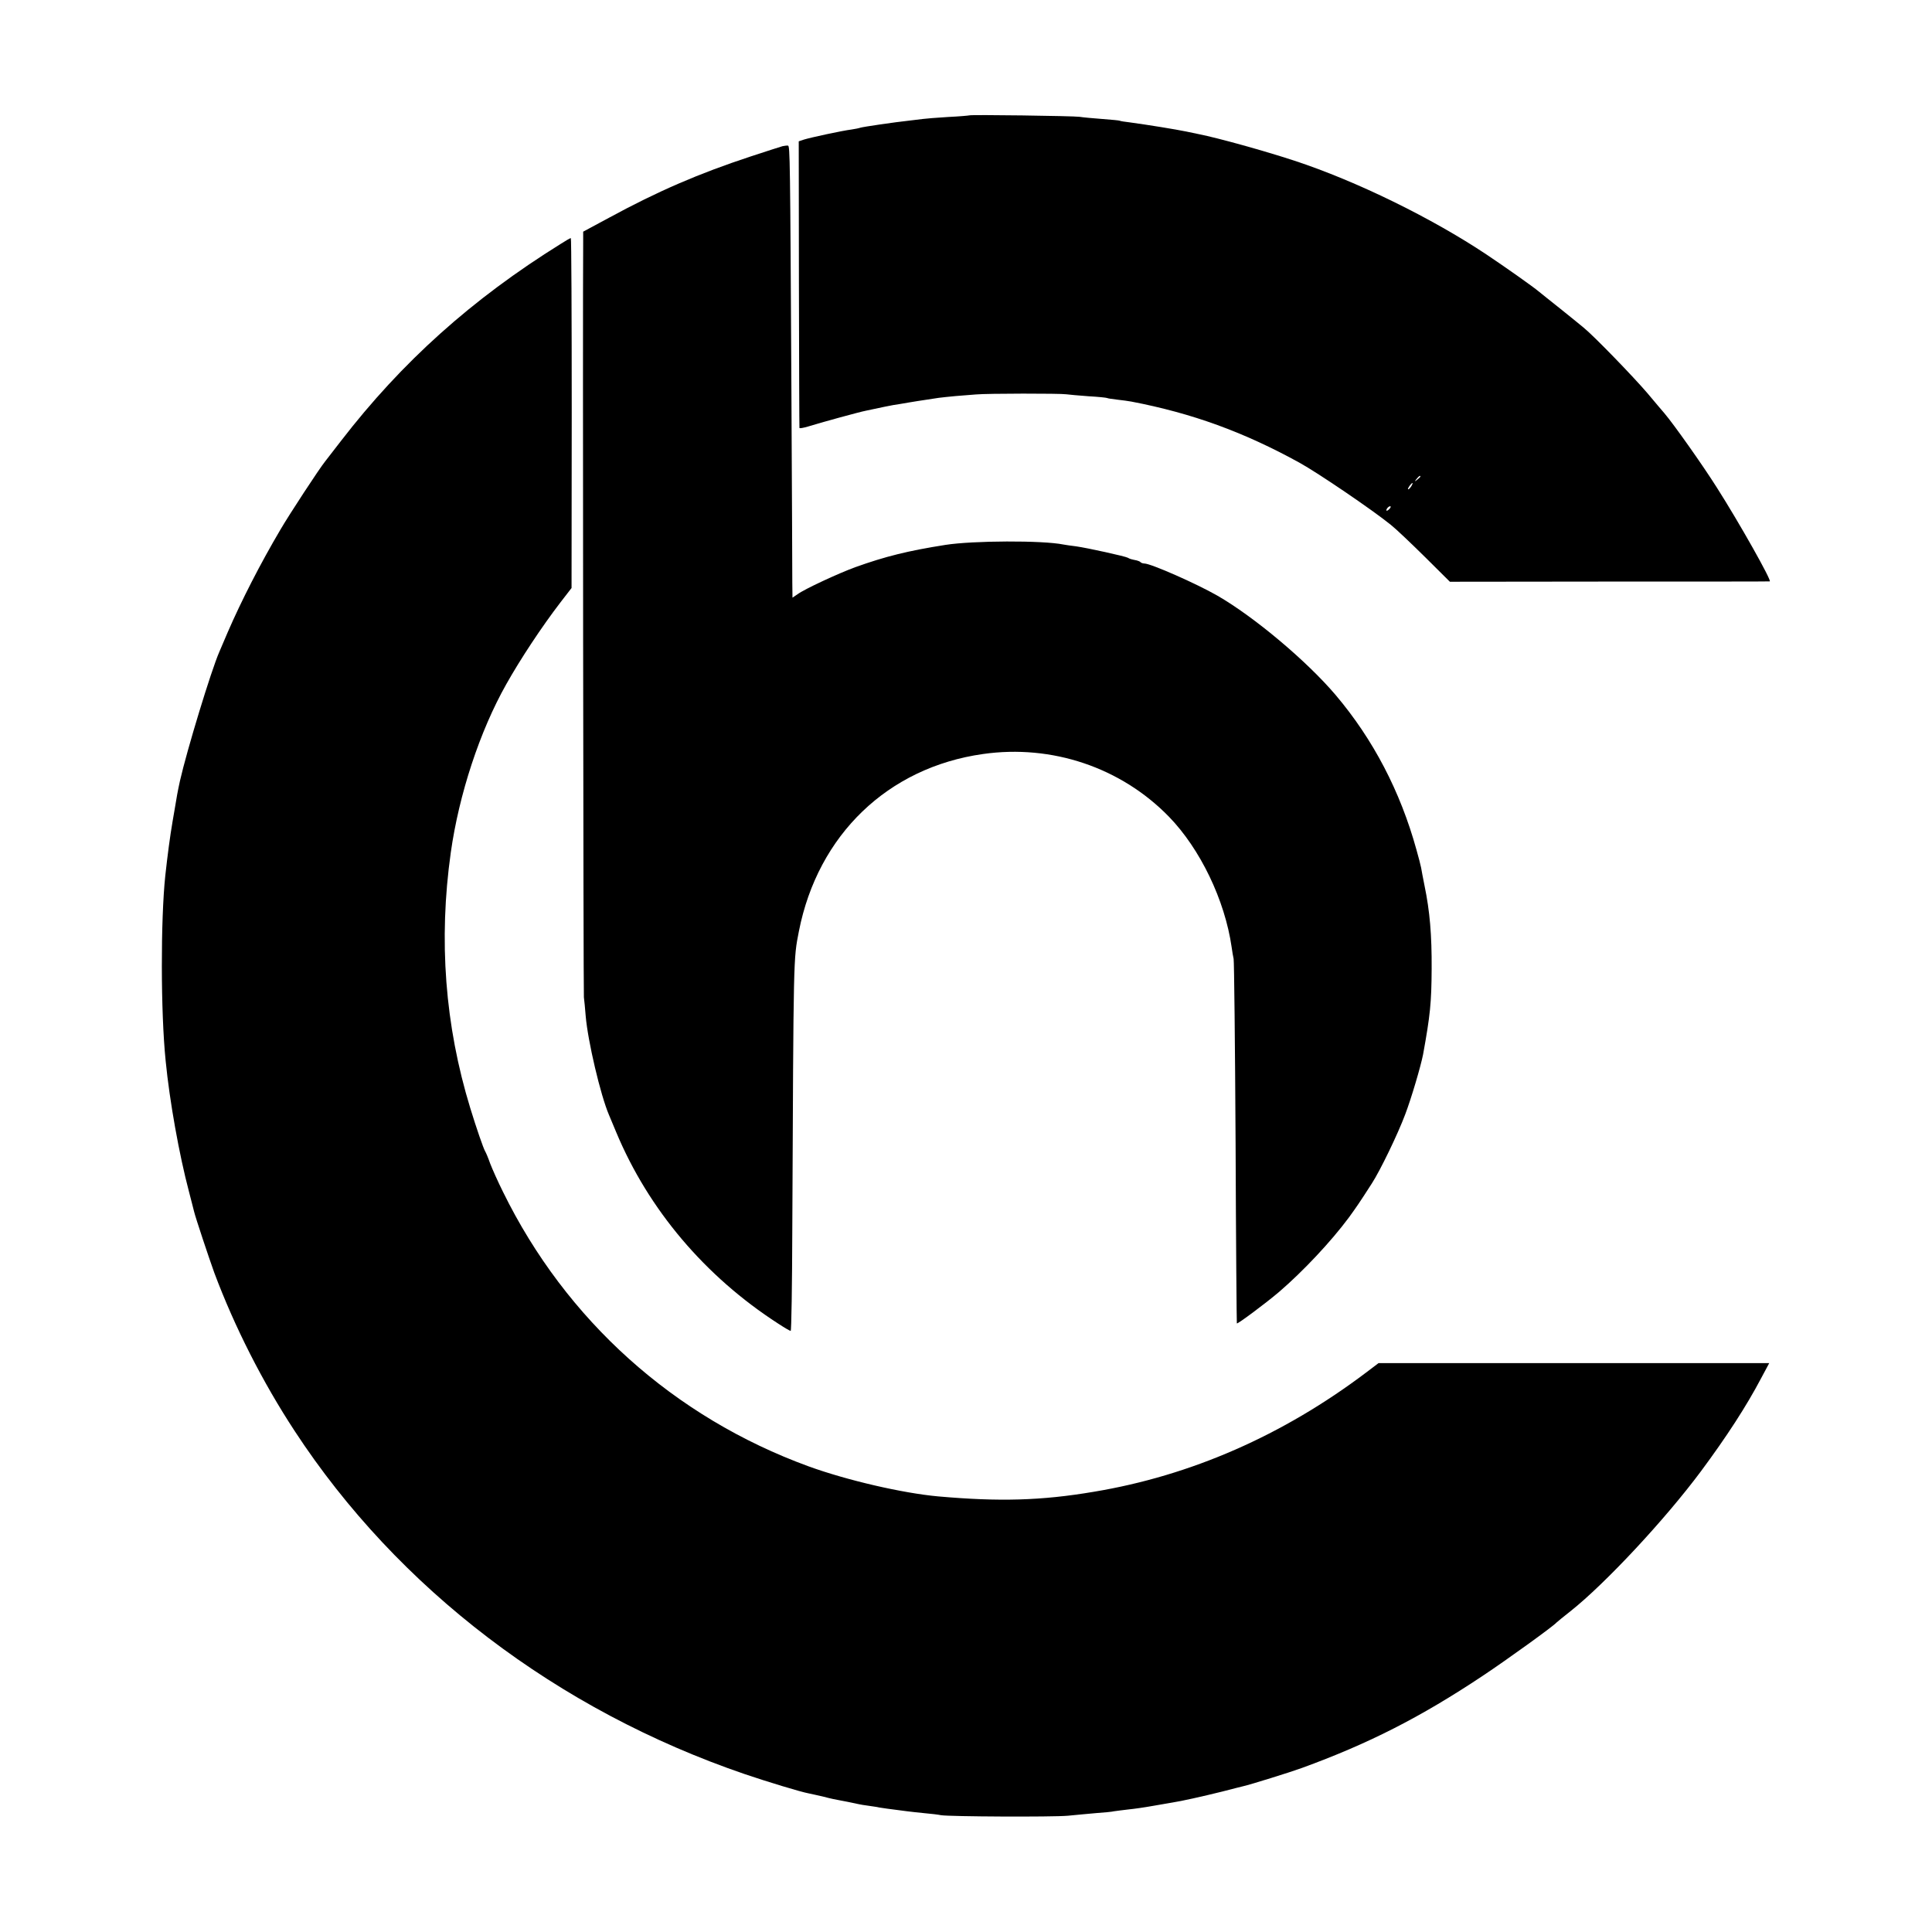 <?xml version="1.0" standalone="no"?>
<!DOCTYPE svg PUBLIC "-//W3C//DTD SVG 20010904//EN"
 "http://www.w3.org/TR/2001/REC-SVG-20010904/DTD/svg10.dtd">
<svg version="1.0" xmlns="http://www.w3.org/2000/svg"
 width="1080pt" height="1080pt" viewBox="0 0 1080 1080"
 preserveAspectRatio="xMidYMid meet">
<g transform="translate(0,1080) scale(0.1,-0.1)"
fill="#000000" stroke="none">
<path d="M5418 10155 c-2 -1 -55 -6 -119 -9 -64 -4 -127 -9 -140 -11 -13 -2
-46 -6 -74 -9 -84 -9 -261 -35 -276 -40 -8 -3 -30 -7 -49 -10 -50 -6 -230 -45
-265 -56 l-30 -10 1 -797 c1 -439 2 -801 3 -805 0 -4 22 0 49 8 60 19 289 82
322 88 101 22 129 27 155 32 17 2 55 9 85 14 30 5 73 12 95 15 22 3 54 8 72
11 17 2 60 7 95 10 35 3 86 7 113 9 63 6 472 6 505 1 14 -2 70 -7 124 -11 55
-3 102 -8 105 -10 3 -2 29 -6 56 -9 28 -3 64 -8 80 -11 339 -65 628 -170 940
-342 103 -57 405 -262 510 -347 28 -22 113 -103 190 -179 l140 -139 890 1
c490 0 893 0 898 1 14 0 -168 324 -296 525 -81 128 -241 354 -293 415 -12 14
-54 63 -93 110 -81 95 -302 323 -359 369 -20 17 -80 65 -132 107 -52 41 -104
83 -115 92 -37 31 -189 138 -295 209 -306 204 -728 411 -1075 525 -168 55
-423 126 -533 148 -26 5 -58 12 -72 15 -58 12 -212 37 -315 51 -27 3 -52 7
-55 9 -3 2 -48 6 -100 10 -52 4 -108 9 -125 12 -33 5 -612 13 -617 8z m2522
-2019 c0 -2 -8 -10 -17 -17 -16 -13 -17 -12 -4 4 13 16 21 21 21 13z m-52 -56
c-7 -10 -14 -17 -17 -15 -4 4 18 35 25 35 2 0 -1 -9 -8 -20z m-120 -124 c-7
-8 -15 -12 -17 -11 -5 6 10 25 20 25 5 0 4 -6 -3 -14z"/>
<path d="M4375 9983 c-11 -3 -92 -29 -180 -58 -288 -95 -516 -193 -792 -343
l-143 -77 0 -60 c-3 -339 1 -4198 4 -4220 2 -16 7 -63 10 -104 12 -142 83
-443 130 -553 8 -18 26 -62 41 -98 180 -431 496 -805 905 -1069 35 -23 66 -41
70 -41 4 0 8 255 9 567 7 1552 6 1508 37 1668 106 538 497 915 1029 990 385
55 771 -75 1039 -350 175 -180 313 -466 351 -730 3 -23 8 -52 11 -65 3 -14 8
-477 11 -1030 2 -553 6 -1006 7 -1008 5 -4 162 113 236 176 134 115 291 282
391 417 42 58 58 81 128 190 46 71 144 273 186 385 34 89 87 269 100 335 40
220 47 289 48 480 1 188 -10 321 -40 465 -8 41 -17 86 -19 100 -3 14 -14 59
-26 100 -90 326 -242 617 -451 864 -161 190 -456 438 -663 557 -117 67 -371
179 -407 179 -7 0 -17 3 -21 7 -3 4 -13 8 -21 10 -34 7 -40 9 -50 15 -13 8
-226 55 -290 64 -27 3 -59 8 -70 10 -118 24 -507 22 -660 -2 -209 -33 -335
-64 -505 -125 -95 -35 -281 -121 -322 -151 l-28 -19 -1 83 c0 46 -2 531 -5
1078 -7 1299 -8 1363 -19 1366 -6 1 -19 -1 -30 -3z"/>
<path d="M3135 9437 c-497 -309 -889 -661 -1229 -1102 -43 -55 -83 -107 -89
-115 -33 -41 -200 -296 -249 -380 -114 -193 -219 -399 -295 -574 -19 -44 -40
-94 -47 -110 -46 -105 -182 -553 -220 -721 -14 -64 -18 -89 -31 -167 -3 -16
-7 -41 -10 -58 -15 -88 -28 -187 -41 -305 -26 -246 -26 -761 2 -1035 22 -226
76 -526 130 -730 13 -52 27 -103 29 -113 8 -34 84 -262 113 -342 113 -302 270
-611 449 -884 577 -882 1469 -1561 2518 -1919 124 -42 311 -99 355 -107 14 -3
52 -11 85 -19 33 -9 76 -18 95 -21 19 -3 55 -11 80 -16 25 -6 61 -12 80 -14
19 -3 44 -6 55 -9 18 -3 52 -8 155 -21 19 -3 64 -7 100 -11 36 -3 76 -8 90
-11 45 -8 623 -11 710 -3 47 5 119 11 161 15 42 3 86 7 97 10 12 2 47 6 79 10
32 3 94 12 138 20 44 8 94 16 110 19 47 7 164 33 277 61 57 15 110 28 118 30
37 8 262 78 325 101 374 136 665 284 1012 515 137 91 396 278 413 298 3 3 39
33 80 65 194 154 527 511 728 781 144 194 255 365 337 521 l45 84 -1092 0
-1092 0 -70 -53 c-465 -351 -979 -576 -1521 -666 -295 -50 -530 -56 -870 -26
-199 18 -510 90 -725 168 -753 275 -1356 817 -1708 1534 -28 56 -60 128 -72
159 -11 32 -24 62 -28 68 -10 17 -49 130 -83 241 -142 463 -178 940 -109 1430
46 325 162 678 310 940 78 139 198 321 304 459 l61 79 1 979 c0 538 -2 978 -5
977 -4 0 -28 -14 -56 -32z"/>
</g>
</svg>
